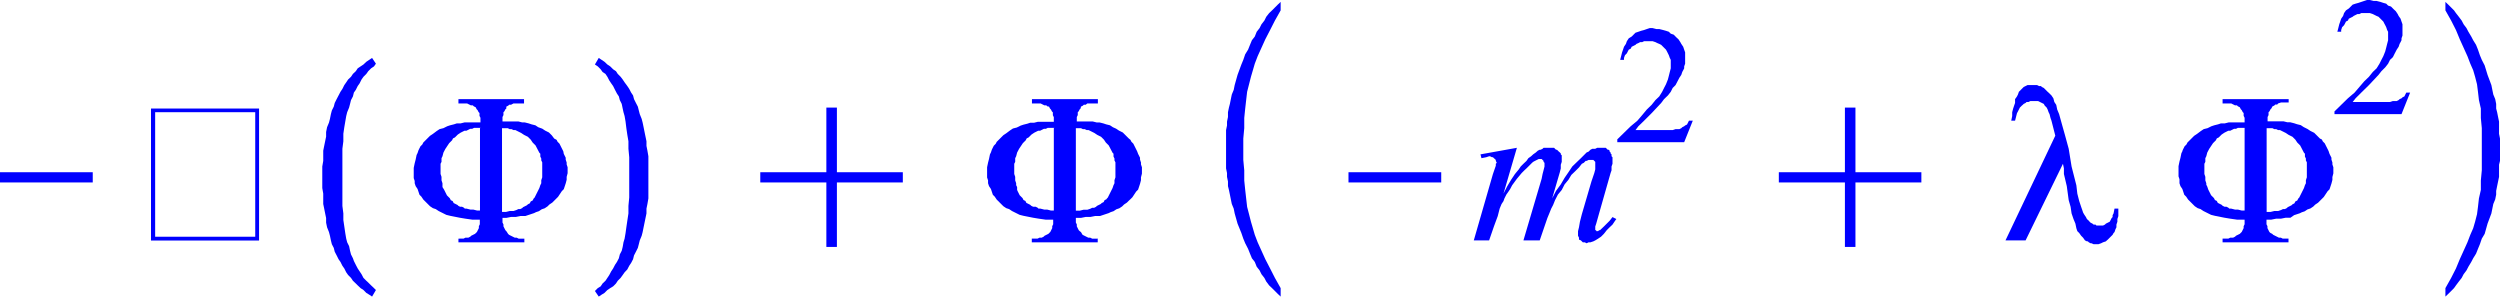 <svg xmlns="http://www.w3.org/2000/svg" xmlns:xlink="http://www.w3.org/1999/xlink" viewBox="0 0 156.62 18.58"><defs><style>.cls-1{fill:none;}.cls-2{clip-path:url(#clip-path);}.cls-3{fill:blue;}</style><clipPath id="clip-path" transform="translate(-2.28 -2.52)"><polygon class="cls-1" points="0 21.98 160.87 21.98 160.87 0 0 0 0 21.98 0 21.98"/></clipPath></defs><title>img_11_232</title><g id="Слой_2" data-name="Слой 2"><g id="Слой_1-2" data-name="Слой 1"><g class="cls-2"><polygon class="cls-3" points="0 10.79 0 11.43 5.81 11.43 5.81 10.79 0 10.79 0 10.79"/><path class="cls-3" d="M18.27,9.55v7.8H12V9.55Zm-6.53-.23v8.27h6.77V9.32Z" transform="translate(-2.28 -2.52)"/><path class="cls-3" d="M32.35,10.55v5.16h-.18l-.24-.06h-.18l-.24-.06H31.4l-.06-.06-.12-.06H31.1L31,15.42l-.06-.06-.12-.06-.12-.06-.06-.12-.12-.06-.06-.12-.06-.06-.12-.12-.06-.12-.06-.12-.06-.12L30,14.24,30,14.13V14l-.06-.18V13.6l-.06-.18v-.64l.06-.12v-.23l.06-.12.06-.23.12-.23.12-.18.12-.18.18-.18.06-.12.12-.06.06-.06.12-.12.18-.12.24-.12h.12l.12-.06.12-.06h.12l.12-.06h.42Zm1.38,0h.36l.12.06h.12l.12.06h.12l.12.06.24.12.18.12.12.06.12.06.18.18.12.18.18.18.12.23.12.23.06.06v.18l.06.12v.12l.06.12v.94l-.06.18V14l-.06.12-.06.18-.06.12-.06.12-.06.12-.06.12-.06.12-.06.06-.06.12-.12.06-.06.12-.12.06-.06.06-.12.06-.12.06-.06.06-.12.06h-.12l-.12.06-.18.06h-.24l-.24.06h-.24V10.55ZM31,8.73V9h.54l.12.06.12.06h.12l.06.06.12.06.06.12.06.06.06.12.06.06v.18l.06.12v.29h-1l-.24.06h-.24l-.18.06-.24.06-.18.06-.24.12-.24.06-.18.12-.24.18-.18.12-.18.18-.12.12-.12.12-.06.12-.12.12-.06.12-.06.12-.06.18-.06.12-.06.29-.06.23-.06.29v.64l.06.18V14l.06.18.12.18.06.18.06.18.12.12.12.18.12.12.18.18.12.12.18.12.18.06.18.12.24.12.24.12.24.06.3.06.3.06.36.06.42.06h.48v.29l-.06.12v.12l-.06.12-.06.12-.06.06-.06.06-.12.06-.12.06-.06.06-.12.06h-.18l-.12.06H31v.23h4.13v-.23h-.36l-.12-.06h-.12l-.12-.06-.12-.06-.12-.06-.06-.06L34,17l-.06-.06-.06-.12-.06-.12v-.12l-.06-.12v-.29H34l.3-.06h.3l.3-.06h.3l.18-.06.18-.06.18-.06.12-.06.18-.06.18-.12.18-.06.18-.12.12-.12.18-.12.12-.12.12-.12.12-.12.12-.18.12-.18.12-.12.06-.18.06-.18.06-.23v-.18l.06-.23V13l-.06-.18v-.12l-.06-.18v-.12l-.06-.12-.06-.12L37.57,12l-.06-.12-.06-.12-.06-.12-.06-.12-.12-.12-.06-.12L37,11.2,36.85,11l-.18-.18-.24-.12-.18-.12L36,10.49l-.18-.12-.24-.06-.18-.06-.24-.06H35l-.24-.06h-1V9.85l.06-.12V9.55l.06-.06.06-.12L34,9.32,34,9.2l.12-.06.06-.06h.12L34.45,9,34.63,9h.48V8.73Z" transform="translate(-2.28 -2.52)"/><polygon class="cls-3" points="23.31 3.63 23.13 3.75 22.95 3.87 22.77 4.04 22.59 4.16 22.41 4.28 22.29 4.46 22.11 4.63 21.99 4.81 21.81 4.98 21.69 5.16 21.57 5.33 21.45 5.57 21.33 5.75 21.21 5.98 21.09 6.21 20.97 6.45 20.91 6.68 20.79 6.92 20.73 7.15 20.67 7.45 20.61 7.68 20.49 7.97 20.43 8.27 20.43 8.56 20.37 8.85 20.31 9.14 20.25 9.44 20.25 9.79 20.25 10.08 20.19 10.43 20.19 10.79 20.19 11.08 20.19 11.08 20.19 10.96 20.19 11.14 20.19 11.26 20.19 11.08 20.19 11.08 20.19 11.43 20.19 11.78 20.25 12.13 20.25 12.43 20.25 12.78 20.31 13.07 20.37 13.37 20.43 13.66 20.43 13.95 20.49 14.24 20.61 14.54 20.67 14.77 20.73 15.06 20.79 15.3 20.91 15.53 20.97 15.77 21.09 16 21.21 16.24 21.33 16.41 21.45 16.65 21.57 16.82 21.69 17.06 21.81 17.23 21.99 17.41 22.11 17.59 22.29 17.76 22.41 17.88 22.59 18.05 22.77 18.17 22.95 18.35 23.13 18.46 23.31 18.58 23.55 18.17 23.43 18.05 23.25 17.88 23.07 17.7 22.95 17.59 22.77 17.41 22.65 17.18 22.53 17 22.41 16.82 22.29 16.59 22.17 16.35 22.11 16.18 21.99 15.94 21.93 15.71 21.87 15.42 21.75 15.18 21.69 14.95 21.63 14.6 21.57 14.19 21.51 13.78 21.51 13.37 21.45 12.9 21.45 12.37 21.45 11.84 21.45 11.26 21.45 11.14 21.45 10.96 21.45 10.38 21.45 9.85 21.45 9.32 21.51 8.85 21.51 8.38 21.57 7.97 21.63 7.62 21.69 7.27 21.75 7.03 21.87 6.74 21.93 6.51 21.99 6.27 22.11 6.04 22.17 5.8 22.29 5.63 22.41 5.39 22.53 5.22 22.65 4.98 22.77 4.81 22.95 4.63 23.07 4.46 23.25 4.28 23.43 4.16 23.55 3.99 23.31 3.63 23.31 3.63"/><polygon class="cls-3" points="37.51 3.63 37.27 4.04 37.45 4.16 37.63 4.34 37.75 4.51 37.93 4.63 38.05 4.81 38.17 5.04 38.29 5.22 38.41 5.39 38.53 5.63 38.65 5.86 38.77 6.04 38.83 6.27 38.95 6.51 39.01 6.8 39.06 7.03 39.13 7.27 39.19 7.62 39.24 8.03 39.3 8.44 39.37 8.85 39.37 9.32 39.42 9.85 39.42 10.38 39.42 10.96 39.42 11.14 39.42 11.26 39.42 11.84 39.42 12.37 39.37 12.9 39.37 13.37 39.3 13.83 39.24 14.24 39.19 14.6 39.13 14.95 39.06 15.18 39.01 15.47 38.95 15.71 38.83 15.94 38.77 16.18 38.65 16.41 38.53 16.59 38.41 16.82 38.29 17 38.17 17.23 38.05 17.41 37.93 17.59 37.75 17.76 37.63 17.94 37.45 18.05 37.27 18.23 37.51 18.58 37.69 18.46 37.87 18.35 38.05 18.17 38.23 18.05 38.41 17.94 38.59 17.76 38.7 17.59 38.88 17.41 39.01 17.23 39.13 17.06 39.3 16.88 39.42 16.65 39.54 16.47 39.66 16.24 39.72 16 39.84 15.77 39.96 15.53 40.02 15.3 40.08 15.06 40.2 14.77 40.26 14.54 40.32 14.24 40.38 13.95 40.44 13.66 40.5 13.37 40.5 13.07 40.56 12.78 40.62 12.43 40.62 12.13 40.62 11.78 40.62 11.43 40.62 11.14 40.62 11.14 40.62 11.26 40.62 11.14 40.62 10.96 40.62 11.14 40.62 11.14 40.62 10.79 40.62 10.43 40.62 10.08 40.62 9.79 40.56 9.44 40.5 9.14 40.5 8.85 40.44 8.56 40.38 8.27 40.32 7.97 40.26 7.68 40.2 7.45 40.08 7.15 40.02 6.92 39.96 6.68 39.84 6.45 39.72 6.21 39.66 5.98 39.54 5.8 39.42 5.57 39.3 5.39 39.13 5.16 39.01 4.98 38.88 4.81 38.7 4.63 38.59 4.46 38.41 4.34 38.23 4.16 38.05 4.04 37.87 3.87 37.69 3.75 37.51 3.63 37.51 3.63"/><polygon class="cls-3" points="51.77 6.74 51.77 10.79 47.63 10.79 47.63 11.43 51.77 11.43 51.77 15.47 52.43 15.47 52.43 11.43 56.56 11.43 56.56 10.79 52.43 10.79 52.43 6.74 51.77 6.74 51.77 6.74"/><path class="cls-3" d="M68.3,10.55v5.16h-.18l-.24-.06H67.7l-.24-.06h-.12l-.06-.06-.12-.06H67l-.12-.06-.06-.06-.12-.06-.12-.06-.06-.12-.12-.06-.06-.12-.06-.06-.12-.12-.06-.12-.06-.12L66,14.42,66,14.24l-.06-.12V14l-.06-.18V13.6l-.06-.18v-.64l.06-.12v-.23l.06-.12.06-.23.12-.23.12-.18.12-.18.18-.18.06-.12.12-.06.06-.06.12-.12.18-.12.24-.12h.12l.12-.06.12-.06h.12l.12-.06h.42Zm1.38,0H70l.12.06h.12l.12.06h.12l.12.06.24.12.18.12.12.06.12.06.18.18.12.18.18.18.12.23.12.23.06.06v.18l.06.12v.12l.06.12v.94l-.06.18V14l-.06.12-.06.18-.06.12-.06.12-.06.12-.06.12-.06.12-.06.06L71.6,15l-.12.06-.06.12-.12.06-.06.06-.12.06-.12.06-.06.06-.12.06H70.7l-.12.06-.18.06h-.24l-.24.06h-.24V10.55ZM66.93,8.73V9h.54l.12.06.12.06h.12l.06.06L68,9.2l.06.12.06.06.06.12.06.06v.18l.06.12v.29h-1l-.24.06h-.24l-.18.06-.24.06-.18.06-.24.12-.24.06-.18.12-.24.18-.18.12-.18.18-.12.12-.12.12-.06.12-.12.12-.06.12-.06.12-.06.18-.06.12-.06.29-.06.23-.06.29v.64l.06.18V14l.06.18.12.18.06.18.06.18.12.12.12.18.12.12.18.18.12.12.18.12.18.06.18.12.24.12.24.12.24.06.3.06.3.06.36.06.42.06h.48v.29l-.06.12v.12l-.06.12-.06.12-.06.06-.06.06-.12.06-.12.06-.06.06-.12.06H67.4l-.12.06h-.36v.23h4.13v-.23H70.7l-.12-.06h-.12l-.12-.06-.12-.06-.12-.06L70,17.06,69.92,17l-.06-.06-.06-.12-.06-.12v-.12l-.06-.12v-.29H70l.3-.06h.3l.3-.06h.3l.18-.06.18-.06.18-.06.12-.06.18-.06.18-.12.18-.06.18-.12.12-.12.18-.12.12-.12L73.1,15l.12-.12.12-.18.12-.18.12-.12.06-.18.06-.18.06-.23v-.18l.06-.23V13l-.06-.18v-.12l-.06-.18v-.12l-.06-.12-.06-.12L73.52,12l-.06-.12-.06-.12-.06-.12-.06-.12-.12-.12-.06-.12L73,11.2,72.8,11l-.18-.18-.24-.12-.18-.12L72,10.49l-.18-.12-.24-.06-.18-.06-.24-.06h-.18l-.24-.06h-1V9.85l.06-.12V9.55l.06-.06.06-.12.06-.06L70,9.2l.12-.06.06-.06h.12L70.4,9,70.58,9h.48V8.73Z" transform="translate(-2.28 -2.52)"/><polygon class="cls-3" points="84.48 10.79 84.48 11.43 90.29 11.43 90.29 10.79 84.48 10.79 84.48 10.79"/><polygon class="cls-3" points="95.03 9.26 92.75 9.67 92.81 9.91 93.11 9.85 93.29 9.79 93.35 9.79 93.47 9.85 93.53 9.85 93.59 9.91 93.65 9.96 93.71 10.02 93.71 10.08 93.77 10.2 93.71 10.26 93.71 10.38 93.53 10.9 92.33 15.06 93.29 15.06 93.59 14.19 93.83 13.54 93.95 13.07 94.07 12.78 94.19 12.6 94.25 12.43 94.37 12.19 94.49 12.02 94.61 11.84 94.73 11.61 95.03 11.2 95.33 10.84 95.5 10.67 95.63 10.55 95.75 10.43 95.86 10.32 95.98 10.2 96.05 10.14 96.16 10.08 96.28 10.02 96.4 9.96 96.52 9.96 96.58 9.96 96.64 10.02 96.64 10.02 96.7 10.08 96.7 10.14 96.76 10.2 96.76 10.26 96.76 10.32 96.76 10.43 96.7 10.67 96.64 10.9 96.58 11.2 95.44 15.06 96.46 15.06 96.58 14.71 96.7 14.36 96.82 14.01 96.94 13.66 97.06 13.37 97.18 13.07 97.3 12.84 97.42 12.54 97.6 12.19 97.84 11.9 98.02 11.55 98.26 11.26 98.44 10.96 98.68 10.73 98.92 10.49 99.1 10.26 99.22 10.2 99.28 10.14 99.34 10.08 99.4 10.08 99.52 10.02 99.58 10.02 99.64 10.02 99.7 10.02 99.76 10.02 99.82 10.02 99.88 10.08 99.88 10.08 99.94 10.14 99.94 10.2 99.94 10.26 99.94 10.32 99.94 10.43 99.94 10.61 99.88 10.84 99.7 11.37 99.1 13.42 98.98 13.89 98.92 14.24 98.86 14.48 98.86 14.6 98.86 14.71 98.86 14.77 98.92 14.89 98.92 15.01 99.04 15.06 99.1 15.12 99.16 15.18 99.28 15.18 99.4 15.24 99.52 15.18 99.64 15.18 99.82 15.12 99.94 15.06 100.12 14.95 100.3 14.83 100.48 14.65 100.66 14.42 100.84 14.24 101.02 14.07 101.14 13.89 101.26 13.72 101.02 13.6 100.84 13.83 100.66 14.01 100.48 14.19 100.3 14.36 100.24 14.42 100.18 14.42 100.12 14.48 100.06 14.48 100.06 14.48 100 14.48 100 14.42 100 14.42 99.94 14.42 99.94 14.36 99.94 14.3 99.94 14.24 99.94 14.19 100 14.01 100.18 13.37 100.9 10.84 100.96 10.67 100.96 10.43 101.02 10.26 101.02 10.08 101.02 9.96 101.02 9.85 100.96 9.79 100.96 9.67 100.9 9.61 100.9 9.55 100.84 9.5 100.84 9.44 100.78 9.38 100.72 9.38 100.66 9.32 100.6 9.26 100.54 9.26 100.48 9.26 100.36 9.26 100.3 9.26 100.18 9.26 100.06 9.26 99.94 9.32 99.76 9.32 99.64 9.38 99.52 9.5 99.4 9.55 99.28 9.67 99.16 9.79 99.04 9.91 98.8 10.14 98.5 10.43 98.26 10.79 98.02 11.14 97.78 11.55 97.48 11.96 97.24 12.43 97.72 10.79 97.78 10.55 97.78 10.32 97.84 10.14 97.84 9.96 97.84 9.91 97.84 9.79 97.84 9.73 97.78 9.67 97.78 9.61 97.72 9.55 97.66 9.5 97.6 9.44 97.54 9.38 97.48 9.38 97.42 9.32 97.36 9.26 97.3 9.26 97.24 9.26 97.18 9.26 97.06 9.26 97 9.26 96.88 9.26 96.82 9.26 96.7 9.26 96.64 9.32 96.52 9.38 96.46 9.38 96.34 9.44 96.22 9.55 96.05 9.67 95.92 9.79 95.75 9.91 95.63 10.08 95.44 10.26 95.27 10.43 95.15 10.61 94.91 10.9 94.67 11.26 94.43 11.66 94.19 12.13 95.03 9.26 95.03 9.26"/><polygon class="cls-3" points="103.53 1.76 103.35 1.76 103.17 1.82 103 1.88 102.81 1.93 102.64 1.99 102.46 2.05 102.34 2.17 102.22 2.29 102.04 2.4 101.92 2.58 101.86 2.75 101.74 2.93 101.68 3.11 101.62 3.28 101.56 3.52 101.5 3.75 101.74 3.75 101.74 3.63 101.8 3.46 101.92 3.34 101.98 3.22 102.04 3.11 102.16 3.05 102.22 2.93 102.34 2.87 102.46 2.81 102.52 2.75 102.64 2.7 102.75 2.64 102.88 2.64 103 2.58 103.11 2.58 103.29 2.58 103.41 2.58 103.53 2.58 103.71 2.64 103.83 2.7 103.95 2.75 104.07 2.81 104.13 2.87 104.25 2.99 104.37 3.11 104.43 3.22 104.49 3.34 104.55 3.46 104.61 3.63 104.67 3.75 104.67 3.93 104.67 4.1 104.67 4.28 104.61 4.51 104.55 4.75 104.49 4.98 104.37 5.28 104.25 5.51 104.13 5.75 103.95 6.04 103.71 6.27 103.47 6.57 103.17 6.86 102.88 7.21 102.58 7.56 102.16 7.91 101.74 8.32 101.32 8.73 101.32 8.91 105.51 8.91 106.05 7.56 105.81 7.56 105.75 7.68 105.69 7.8 105.57 7.86 105.51 7.91 105.39 7.97 105.33 8.03 105.21 8.09 105.09 8.09 104.97 8.09 104.79 8.15 104.55 8.15 104.31 8.15 102.46 8.15 102.64 7.91 103 7.56 103.47 7.09 104.07 6.45 104.25 6.21 104.49 5.98 104.67 5.75 104.79 5.51 104.97 5.33 105.09 5.1 105.21 4.87 105.33 4.69 105.39 4.51 105.45 4.4 105.51 4.28 105.51 4.16 105.57 3.99 105.57 3.87 105.57 3.75 105.57 3.63 105.57 3.46 105.57 3.28 105.51 3.11 105.45 2.93 105.33 2.75 105.27 2.64 105.15 2.46 105.03 2.35 104.85 2.17 104.67 2.11 104.55 1.99 104.37 1.93 104.19 1.88 103.95 1.82 103.77 1.82 103.53 1.76 103.53 1.76"/><polygon class="cls-3" points="115.58 6.74 115.58 10.79 111.44 10.79 111.44 11.43 115.58 11.43 115.58 15.47 116.24 15.47 116.24 11.43 120.37 11.43 120.37 10.79 116.24 10.79 116.24 6.74 115.58 6.74 115.58 6.74"/><polygon class="cls-3" points="127.32 5.33 127.14 5.33 127.02 5.33 126.9 5.39 126.78 5.45 126.66 5.57 126.6 5.63 126.48 5.75 126.42 5.92 126.36 6.04 126.24 6.21 126.24 6.45 126.18 6.62 126.12 6.8 126.06 7.03 126.06 7.27 126 7.56 126.24 7.56 126.36 7.09 126.42 6.98 126.48 6.86 126.54 6.74 126.66 6.62 126.72 6.57 126.78 6.51 126.9 6.45 126.96 6.39 127.08 6.39 127.2 6.33 127.32 6.33 127.44 6.33 127.56 6.33 127.68 6.33 127.8 6.39 127.92 6.45 128.04 6.51 128.1 6.62 128.22 6.74 128.28 6.86 128.34 7.03 128.4 7.15 128.46 7.39 128.52 7.56 128.64 8.03 128.76 8.5 125.64 15.06 126.9 15.06 129.24 10.26 129.24 10.26 129.3 10.55 129.3 10.9 129.48 11.66 129.6 12.54 129.72 12.96 129.78 13.37 129.9 13.72 130.02 14.01 130.08 14.3 130.14 14.48 130.26 14.6 130.38 14.77 130.5 14.89 130.62 15.06 130.74 15.12 130.8 15.12 130.86 15.18 130.97 15.24 131.03 15.24 131.16 15.3 131.22 15.3 131.34 15.3 131.46 15.3 131.63 15.24 131.75 15.18 131.93 15.12 131.99 15.06 132.05 15.01 132.11 14.95 132.17 14.89 132.29 14.77 132.35 14.71 132.41 14.6 132.47 14.54 132.53 14.36 132.59 14.24 132.59 14.07 132.65 13.89 132.65 13.72 132.71 13.54 132.71 13.31 132.71 13.07 132.47 13.07 132.41 13.37 132.35 13.48 132.35 13.6 132.29 13.66 132.23 13.78 132.17 13.89 132.05 13.95 131.93 14.01 131.87 14.07 131.75 14.13 131.63 14.13 131.57 14.13 131.46 14.13 131.34 14.13 131.28 14.07 131.16 14.07 131.09 14.01 130.97 13.95 130.91 13.89 130.86 13.83 130.74 13.72 130.68 13.6 130.56 13.42 130.5 13.31 130.44 13.13 130.38 12.96 130.32 12.78 130.26 12.6 130.14 12.13 130.08 11.61 129.78 10.43 129.6 9.32 129.36 8.44 129.18 7.8 129 7.15 128.88 6.86 128.82 6.57 128.7 6.39 128.64 6.16 128.52 5.98 128.4 5.86 128.28 5.75 128.1 5.57 128.04 5.51 127.92 5.45 127.86 5.39 127.74 5.39 127.62 5.33 127.5 5.33 127.44 5.33 127.32 5.33 127.32 5.33"/><path class="cls-3" d="M142.9,10.55v5.16h-.18l-.24-.06h-.18l-.24-.06h-.12l-.06-.06-.12-.06h-.12l-.12-.06-.06-.06-.12-.06-.12-.06-.06-.12-.12-.06-.06-.12-.06-.06-.12-.12-.06-.12-.06-.12-.06-.12-.06-.18-.06-.12V14l-.06-.18V13.6l-.06-.18v-.64l.06-.12v-.23l.06-.12.06-.23.12-.23.12-.18.12-.18.18-.18.06-.12.12-.06.06-.06.12-.12.18-.12.24-.12H142l.12-.06.12-.06h.12l.12-.06h.42Zm1.38,0h.36l.12.06h.12l.12.06h.12l.12.06.24.12.18.12.12.06.12.06.18.18.12.18.18.18.12.23.12.23.06.06v.18l.06.12v.12l.06.12v.94l-.06.18V14l-.06.12-.06.18-.06.12-.06.12-.06.12-.06.12-.06.12-.06.06-.06.12-.12.06-.06.12-.12.06-.06.06-.12.06-.12.06-.06.06-.12.06h-.12l-.12.06-.18.06h-.24l-.24.06h-.24V10.55Zm-2.76-1.82V9h.54l.12.06.12.06h.12l.06.06.12.06.06.12.06.06.06.12.06.06v.18l.06.12v.29h-1l-.24.06h-.24l-.18.06-.24.06-.18.06-.24.12-.24.06-.18.12-.24.18-.18.12-.18.18-.12.12-.12.12-.06.12-.12.12-.06.12-.06.12L139,12l-.06.12-.06.29-.06.23-.06.29v.64l.06.18V14l.06.18.12.18.06.18.06.18.12.12.12.18.12.12.18.18.12.12.18.12.18.06.18.12.24.12.24.12.24.06.3.06.3.06.36.06.42.06h.48v.29l-.06.12v.12l-.06.12-.06.12-.06.06-.06.06-.12.06-.12.06-.06.06-.12.06H142l-.12.06h-.36v.23h4.13v-.23h-.36l-.12-.06h-.12l-.12-.06-.12-.06-.12-.06-.06-.06-.12-.06-.06-.06-.06-.12-.06-.12v-.12l-.06-.12v-.29h.3l.3-.06h.3l.3-.06h.3L146,16l.18-.06.18-.06.12-.06.18-.06.18-.12.18-.06.18-.12.12-.12.18-.12.12-.12.12-.12.12-.12.12-.18.12-.18.12-.12.06-.18.06-.18.06-.23v-.18l.06-.23V13l-.06-.18v-.12l-.06-.18v-.12l-.06-.12-.06-.12-.06-.18-.06-.12-.06-.12-.06-.12-.06-.12-.12-.12-.06-.12-.12-.06-.18-.18-.18-.18-.24-.12-.18-.12-.24-.12-.18-.12-.24-.06-.18-.06-.24-.06h-.18l-.24-.06h-1V9.85l.06-.12V9.55l.06-.06.06-.12.06-.06.06-.12.12-.06.06-.06h.12L145,9l.18-.06h.48V8.73Z" transform="translate(-2.28 -2.52)"/><polygon class="cls-3" points="148.47 0 148.29 0 148.11 0.06 147.93 0.12 147.75 0.18 147.57 0.23 147.39 0.29 147.27 0.41 147.15 0.53 146.97 0.65 146.85 0.82 146.79 1 146.67 1.17 146.61 1.35 146.55 1.52 146.49 1.76 146.43 1.99 146.67 1.99 146.67 1.88 146.73 1.7 146.85 1.58 146.91 1.47 146.97 1.35 147.09 1.29 147.15 1.17 147.27 1.11 147.39 1.05 147.45 1 147.57 0.94 147.69 0.88 147.81 0.88 147.93 0.82 148.05 0.82 148.23 0.82 148.35 0.82 148.47 0.82 148.65 0.88 148.77 0.94 148.89 1 149.01 1.05 149.07 1.11 149.19 1.23 149.31 1.35 149.37 1.47 149.43 1.58 149.49 1.7 149.55 1.88 149.61 1.99 149.61 2.17 149.61 2.35 149.61 2.52 149.55 2.75 149.49 2.99 149.43 3.22 149.31 3.52 149.19 3.75 149.07 3.99 148.89 4.28 148.65 4.51 148.41 4.81 148.11 5.1 147.81 5.45 147.51 5.8 147.09 6.16 146.67 6.57 146.25 6.98 146.25 7.15 150.45 7.15 150.99 5.8 150.75 5.8 150.69 5.92 150.63 6.04 150.51 6.1 150.45 6.16 150.33 6.21 150.27 6.27 150.15 6.33 150.03 6.33 149.91 6.33 149.73 6.39 149.49 6.39 149.25 6.39 147.39 6.39 147.57 6.16 147.93 5.8 148.41 5.33 149.01 4.69 149.19 4.46 149.43 4.22 149.61 3.99 149.73 3.75 149.91 3.58 150.03 3.34 150.15 3.11 150.27 2.93 150.33 2.75 150.39 2.64 150.45 2.52 150.45 2.4 150.51 2.23 150.51 2.11 150.51 1.99 150.51 1.88 150.51 1.7 150.51 1.52 150.45 1.35 150.39 1.17 150.27 1 150.21 0.88 150.09 0.7 149.97 0.59 149.79 0.41 149.61 0.35 149.49 0.23 149.31 0.18 149.13 0.12 148.89 0.06 148.71 0.06 148.47 0 148.47 0"/><polygon class="cls-3" points="80.23 0.12 80.05 0.29 79.87 0.47 79.69 0.65 79.51 0.82 79.33 1.05 79.21 1.29 79.03 1.52 78.91 1.76 78.73 1.99 78.61 2.29 78.43 2.52 78.31 2.81 78.19 3.11 78.01 3.4 77.89 3.75 77.77 4.04 77.53 4.69 77.35 5.33 77.29 5.63 77.17 5.92 77.11 6.21 77.05 6.51 76.99 6.74 76.93 7.03 76.93 7.33 76.87 7.62 76.87 7.86 76.81 8.15 76.81 8.38 76.81 8.62 76.81 10.02 76.81 10.32 76.81 10.55 76.87 10.84 76.87 11.08 76.93 11.37 76.93 11.66 76.99 11.9 77.05 12.19 77.11 12.49 77.17 12.78 77.29 13.07 77.35 13.37 77.53 14.01 77.77 14.6 77.89 14.95 78.01 15.24 78.19 15.59 78.31 15.89 78.43 16.18 78.61 16.41 78.73 16.71 78.91 16.94 79.03 17.18 79.21 17.41 79.33 17.64 79.51 17.88 79.69 18.05 79.87 18.23 80.05 18.41 80.23 18.58 80.23 18.05 79.87 17.41 79.57 16.82 79.27 16.24 79.03 15.71 78.79 15.18 78.61 14.71 78.49 14.3 78.37 13.89 78.25 13.42 78.13 12.96 78.07 12.43 78.01 11.9 77.95 11.31 77.95 10.67 77.89 10.02 77.89 9.32 77.89 8.68 77.95 8.03 77.95 7.39 78.01 6.8 78.07 6.27 78.13 5.75 78.25 5.28 78.37 4.81 78.49 4.4 78.61 3.99 78.79 3.52 79.03 2.99 79.27 2.46 79.57 1.88 79.87 1.29 80.23 0.65 80.23 0.12 80.23 0.12"/><polygon class="cls-3" points="153.2 0.12 153.2 0.65 153.56 1.29 153.86 1.88 154.1 2.46 154.34 2.99 154.58 3.52 154.76 3.99 154.94 4.4 155.06 4.81 155.18 5.28 155.24 5.75 155.3 6.27 155.42 6.8 155.42 7.39 155.48 8.03 155.48 8.68 155.48 9.38 155.48 10.02 155.48 10.67 155.42 11.31 155.42 11.9 155.3 12.43 155.24 12.96 155.18 13.42 155.06 13.89 154.94 14.3 154.76 14.71 154.58 15.18 154.34 15.71 154.1 16.24 153.86 16.82 153.56 17.41 153.2 18.05 153.2 18.58 153.38 18.41 153.56 18.23 153.74 18.05 153.86 17.88 154.04 17.64 154.22 17.41 154.34 17.18 154.52 16.94 154.64 16.71 154.82 16.41 154.94 16.18 155.12 15.89 155.24 15.59 155.36 15.3 155.48 14.95 155.66 14.65 155.84 14.01 156.08 13.37 156.14 13.07 156.2 12.78 156.32 12.49 156.38 12.19 156.38 11.96 156.44 11.66 156.5 11.37 156.56 11.08 156.56 10.84 156.56 10.55 156.56 10.32 156.62 10.08 156.62 8.68 156.56 8.38 156.56 8.15 156.56 7.86 156.56 7.62 156.5 7.33 156.44 7.03 156.38 6.8 156.38 6.51 156.32 6.21 156.2 5.92 156.14 5.63 156.08 5.33 155.84 4.69 155.66 4.1 155.48 3.75 155.36 3.46 155.24 3.11 155.12 2.81 154.94 2.52 154.82 2.29 154.64 1.99 154.52 1.76 154.34 1.52 154.22 1.29 154.04 1.05 153.86 0.82 153.74 0.65 153.56 0.47 153.38 0.29 153.2 0.12 153.2 0.12"/></g></g></g></svg>